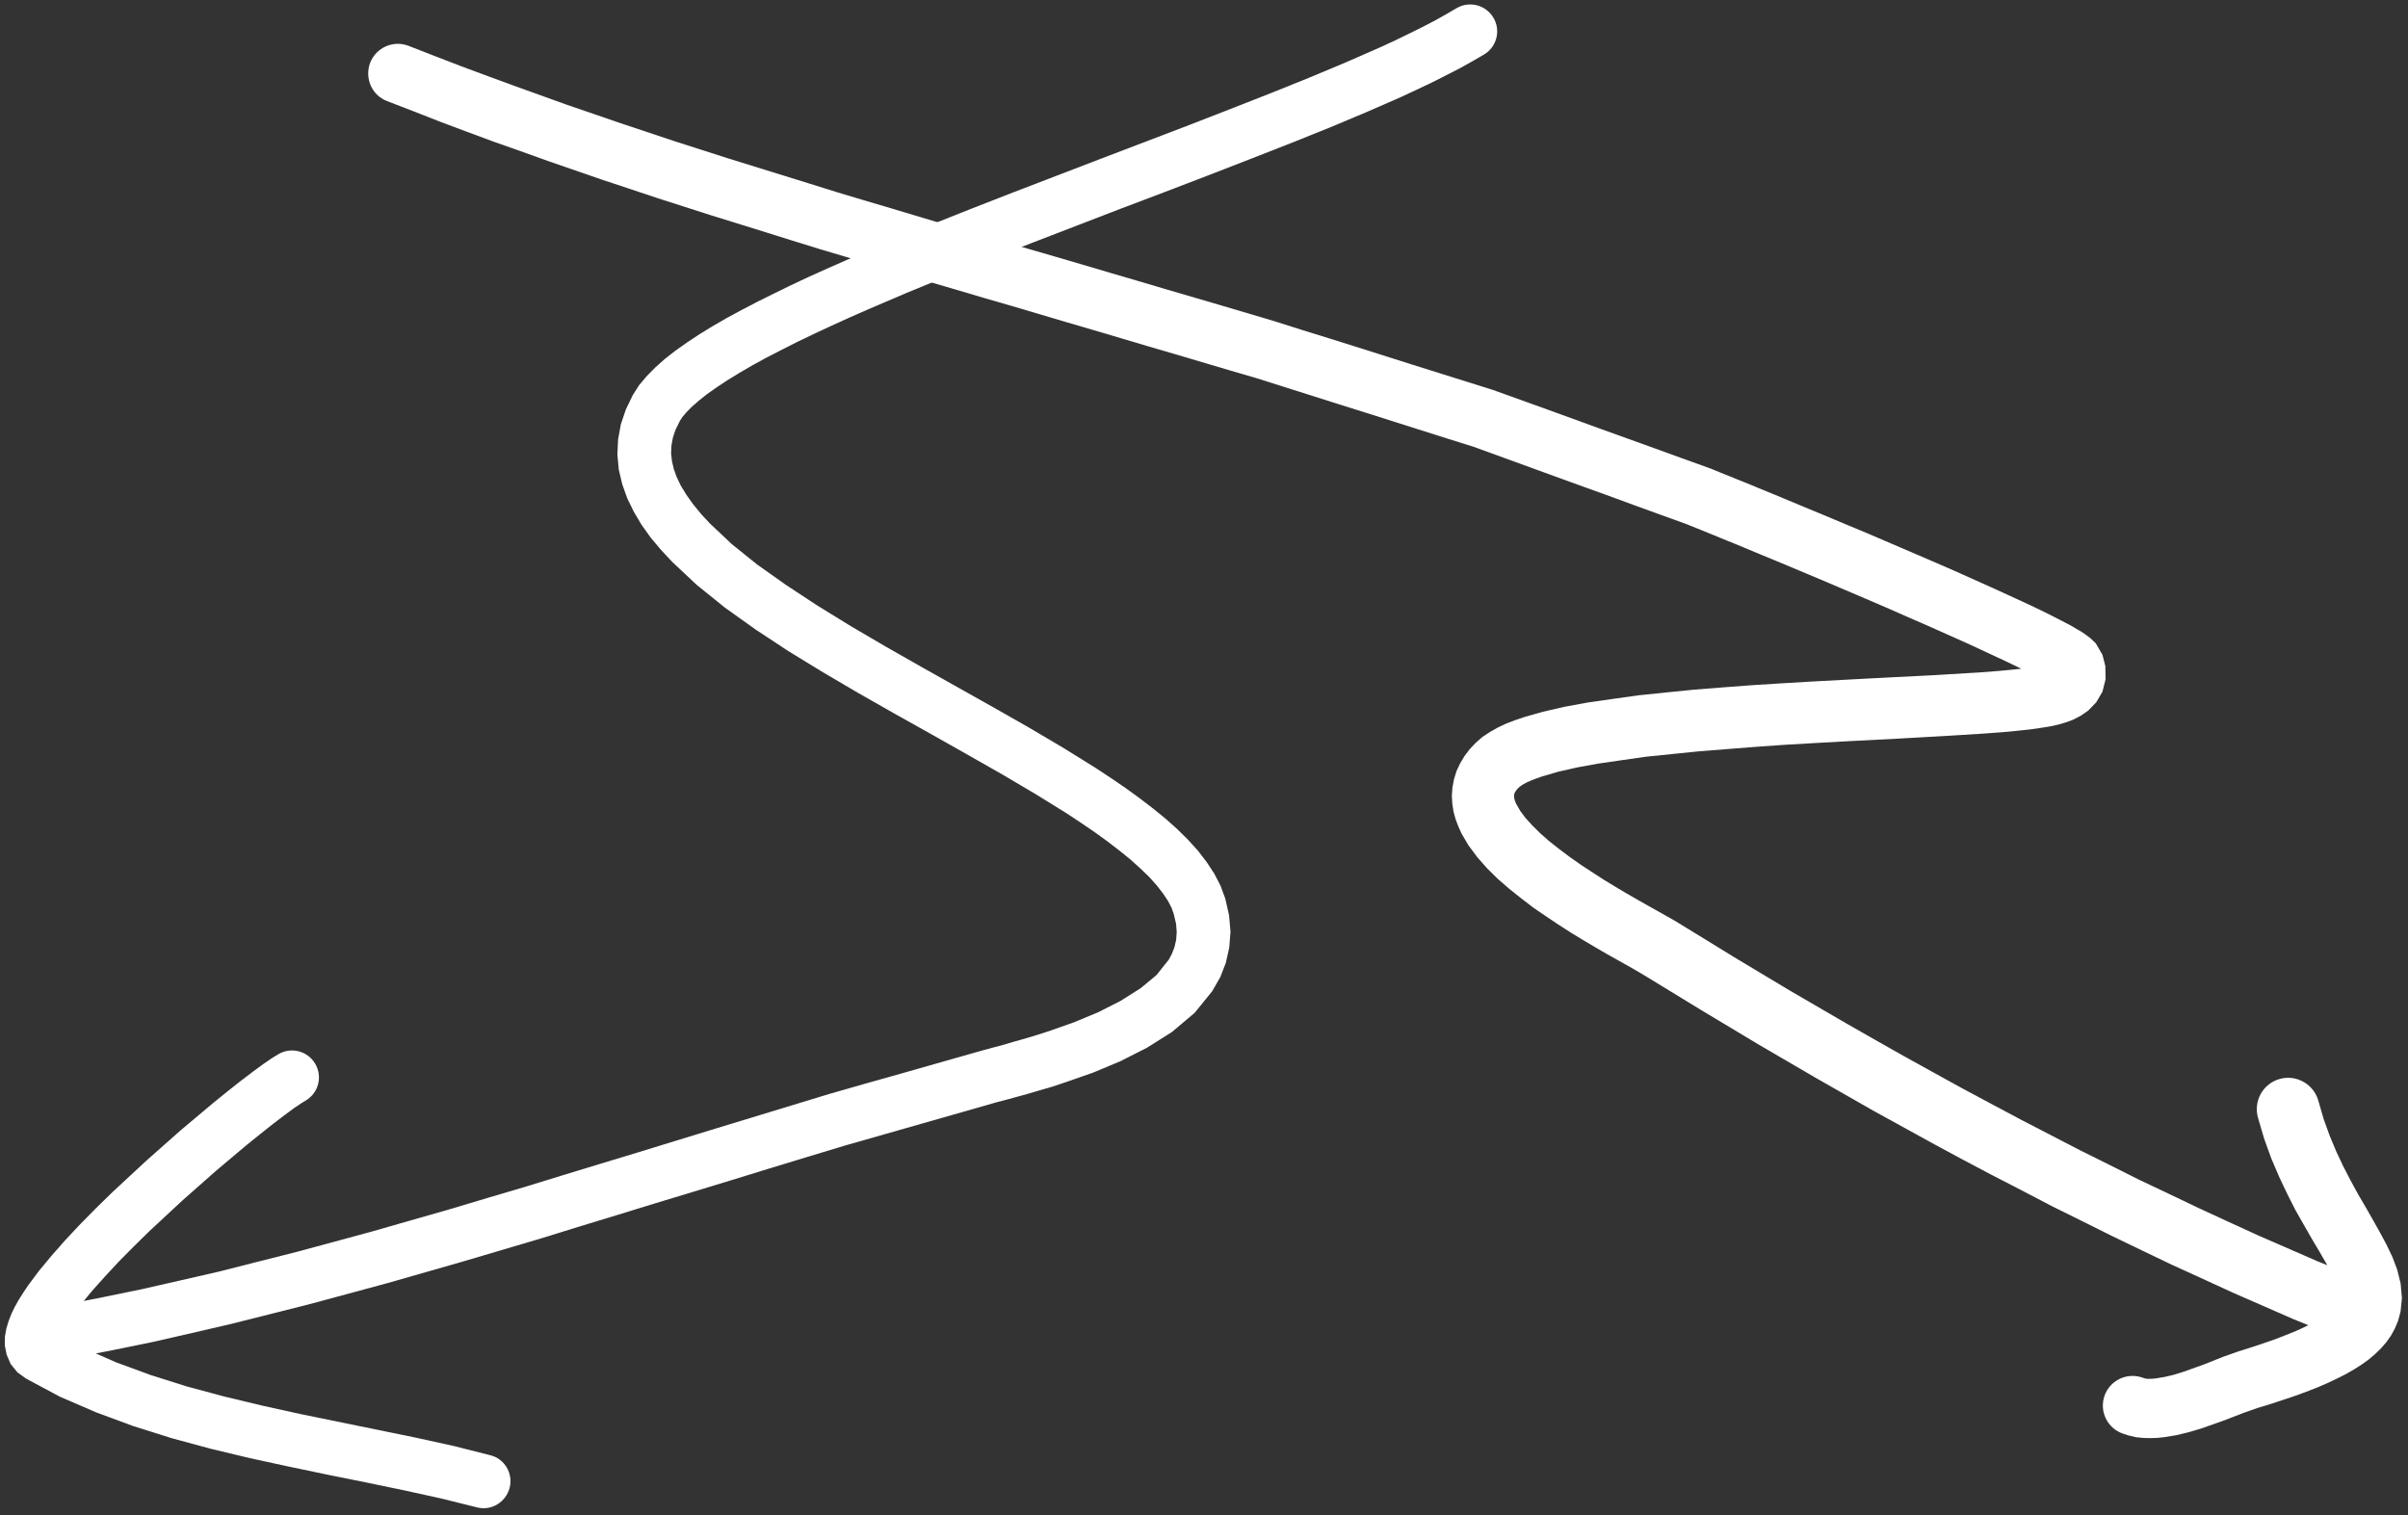 <svg width="143" height="90" viewBox="0 0 143 90" fill="none" xmlns="http://www.w3.org/2000/svg">
<rect x="0" y="0" width="143" height="90" fill="#333333" stroke="none"/>
<path d="M85.88 0.846L85.202 1.226L84.462 1.611L83.66 2.007L82.798 2.425L81.89 2.842L79.923 3.703L77.788 4.597L75.501 5.519L73.061 6.476L70.622 7.425L65.452 9.398L60.212 11.409L57.62 12.421L55.084 13.428L52.639 14.438L51.441 14.949L50.28 15.441L49.146 15.94L48.044 16.437L46.98 16.934L45.962 17.433L44.977 17.921L44.037 18.412L43.154 18.888L42.314 19.374L41.52 19.862L40.788 20.347L40.102 20.833L39.475 21.324L38.916 21.821L38.406 22.339L37.951 22.879L37.578 23.465L37.166 24.319L36.867 25.209L36.705 26.104L36.664 27.009L36.748 27.898L36.953 28.761L37.244 29.581L37.638 30.39L38.1 31.169L38.637 31.922L39.242 32.645L39.928 33.378L41.373 34.735L43.041 36.081L44.866 37.383L46.816 38.669L48.873 39.927L50.993 41.172L53.149 42.398L55.309 43.607L57.439 44.81L59.513 45.99L61.492 47.158L63.344 48.305L64.2 48.871L65.019 49.429L65.785 49.983L66.499 50.534L67.149 51.061L67.737 51.592L68.262 52.1L68.706 52.597L69.07 53.067L69.365 53.512L69.571 53.909L69.701 54.271L69.84 54.859L69.879 55.352L69.848 55.811L69.748 56.245L69.593 56.648L69.405 56.999L68.682 57.907L67.735 58.691L66.542 59.445L65.207 60.121L63.768 60.719L62.293 61.238L61.582 61.467L60.876 61.68L60.196 61.871L59.548 62.062L58.936 62.224L58.365 62.379L56.088 63.025L53.819 63.672L51.551 64.311L49.266 64.964L42.484 67.029L40.219 67.723L37.961 68.418L35.699 69.103L33.444 69.79L31.186 70.485L28.927 71.153L26.667 71.829L24.398 72.477L22.135 73.126L19.858 73.745L17.59 74.357L15.297 74.936L13.013 75.517L10.718 76.043L8.417 76.566L6.103 77.042L4.973 77.264L5.484 76.647L6.236 75.809L7.064 74.916L7.952 74.02L8.883 73.107L10.844 71.285L12.806 69.553L14.641 68.007L15.469 67.339L16.239 66.729L16.898 66.227L17.461 65.811L17.877 65.531L18.164 65.356C18.919 64.904 19.167 63.93 18.716 63.171C18.265 62.412 17.291 62.159 16.529 62.61L16.146 62.844L15.618 63.205L14.99 63.669L14.285 64.204L13.488 64.835L12.611 65.546L10.731 67.126L8.709 68.916L6.699 70.78L5.712 71.743L4.77 72.699L3.886 73.641L3.066 74.571L2.323 75.466L1.69 76.314L1.39 76.755L1.12 77.185L0.888 77.597L0.683 78.016L0.514 78.452L0.379 78.896L0.293 79.369L0.285 79.896L0.394 80.45L0.631 81.007L1.036 81.504L1.547 81.874L3.554 82.949L5.71 83.88L7.922 84.698L10.196 85.414L12.507 86.04L14.84 86.599L17.178 87.106L19.497 87.591L21.793 88.052L24.04 88.52L26.216 88.998L28.335 89.525C29.188 89.741 30.053 89.207 30.267 88.351C30.481 87.496 29.957 86.621 29.101 86.422L26.948 85.878L24.714 85.386L17.842 83.98L15.556 83.476L13.303 82.935L11.092 82.341L8.954 81.666L6.896 80.91L5.688 80.379L6.722 80.18L9.083 79.697L11.418 79.163L13.754 78.621L18.385 77.454L22.988 76.21L25.274 75.557L27.552 74.903L32.103 73.557L34.369 72.855L36.624 72.168L38.882 71.473L41.144 70.788L43.399 70.101L45.657 69.406L47.912 68.719L50.158 68.04L59.219 65.454L59.765 65.312L60.385 65.142L61.056 64.957L61.77 64.747L62.524 64.527L63.312 64.262L64.902 63.708L66.529 63.028L68.107 62.229L69.603 61.285L70.944 60.153L71.984 58.871L72.471 58.025L72.798 57.177L73 56.274L73.073 55.331L72.987 54.352L72.764 53.369L72.482 52.604L72.107 51.88L71.655 51.193L71.144 50.527L70.56 49.881L69.918 49.248L69.228 48.631L68.475 48.017L67.683 47.412L66.851 46.806L65.973 46.208L65.051 45.6L63.139 44.412L61.114 43.216L59.013 42.02L54.715 39.606L52.587 38.395L50.513 37.179L48.525 35.955L46.673 34.737L44.959 33.523L43.457 32.314L42.158 31.089L41.637 30.529L41.166 29.954L40.768 29.395L40.435 28.852L40.188 28.337L40.011 27.848L39.901 27.366L39.852 26.915L39.875 26.454L39.958 25.998L40.112 25.532L40.373 25.001L40.517 24.775L40.76 24.49L41.09 24.154L41.503 23.793L42 23.398L42.575 22.993L43.217 22.569L43.93 22.134L44.7 21.685L45.531 21.232L46.418 20.775L47.354 20.302L48.336 19.831L49.364 19.352L50.433 18.865L51.541 18.378L52.68 17.89L53.851 17.39L56.277 16.394L58.781 15.397L61.353 14.399L66.579 12.385L69.162 11.407L71.756 10.413L74.211 9.459L76.669 8.497L78.989 7.565L81.175 6.647L83.184 5.769L84.145 5.32L85.047 4.893L85.897 4.462L86.704 4.049L87.452 3.631L88.124 3.24C88.884 2.798 89.137 1.808 88.691 1.059C88.242 0.292 87.268 0.039 86.507 0.481L85.88 0.846Z" fill="white" style="fill:white;fill-opacity:1;"/>
<path d="M69.796 21.038L73.043 22L74.652 22.47L79.47 23.997L81.089 24.505L85.927 26.039L87.506 26.533L93.814 28.828L95.406 29.4L96.994 29.983L98.579 30.559L100.16 31.129L100.29 31.184L100.511 31.271L100.767 31.376L101.063 31.494L101.394 31.63L101.765 31.78L102.16 31.944L102.596 32.121L103.053 32.306L103.543 32.508L104.048 32.72L104.582 32.943L105.714 33.41L108.156 34.434L109.427 34.976L110.728 35.53L112.033 36.09L113.313 36.654L114.59 37.21L116.978 38.278L119.052 39.244L119.93 39.664L120.032 39.716L119.66 39.754L119.181 39.802L118.667 39.849L118.103 39.896L117.511 39.939L116.882 39.975L115.535 40.057L114.823 40.1L114.085 40.138L112.539 40.215L110.928 40.298L107.536 40.48L105.798 40.583L104.047 40.693L102.324 40.823L100.586 40.96L98.947 41.125L97.295 41.296L95.789 41.507L94.293 41.721L92.904 41.977L91.626 42.271L90.506 42.59L89.937 42.784L89.415 42.988L88.939 43.214L88.485 43.47L88.035 43.767L87.636 44.116L87.277 44.496L86.963 44.914L86.706 45.346L86.494 45.799L86.346 46.279L86.254 46.767L86.219 47.252L86.246 47.741L86.317 48.2L86.436 48.635L86.594 49.059L86.798 49.512L87.206 50.206L87.731 50.91L88.306 51.564L88.934 52.184L89.616 52.777L90.329 53.346L91.053 53.902L91.807 54.417L92.555 54.918L93.3 55.396L94.028 55.839L94.735 56.258L95.402 56.645L96.025 56.995L96.576 57.304L97.059 57.578L97.454 57.81L97.743 57.983L101.035 59.994L104.389 62.008L107.798 63.996L111.248 65.964L114.747 67.891L116.506 68.841L118.276 69.777L120.053 70.693L121.826 71.62L123.614 72.505L125.404 73.397L127.199 74.262L128.99 75.12L130.788 75.94L132.589 76.767L136.186 78.34L137.079 78.702L136.777 78.85L136.29 79.072L135.741 79.29L135.134 79.528L134.472 79.758L133.756 79.999L132.93 80.259L131.994 80.59L130.869 81.039L129.645 81.477L129.083 81.65L128.549 81.776L128.022 81.864L127.851 81.88L127.676 81.889L127.523 81.888L127.413 81.873L127.345 81.856L127.212 81.81C126.292 81.496 125.283 81.99 124.974 82.907C124.659 83.827 125.15 84.829 126.071 85.143L126.405 85.252L126.838 85.354L127.268 85.399L127.682 85.409L128.085 85.398L128.523 85.354L129.256 85.233L130.016 85.048L130.773 84.821L132.093 84.353L133.245 83.907L134.051 83.623L134.829 83.387L135.614 83.129L136.344 82.882L137.03 82.631L137.671 82.377L138.261 82.121L138.813 81.859L139.339 81.593L139.809 81.32L140.263 81.03L140.672 80.736L141.051 80.414L141.402 80.072L141.723 79.701L141.993 79.314L142.222 78.896L142.41 78.446L142.558 77.897L142.64 77.091L142.561 76.219L142.36 75.408L142.075 74.654L141.726 73.923L141.335 73.196L140.924 72.461L140.496 71.71L140.038 70.93L139.596 70.117L139.159 69.276L138.739 68.385L138.347 67.445L137.992 66.462L137.67 65.352C137.384 64.369 136.346 63.797 135.363 64.084C134.372 64.373 133.807 65.408 134.096 66.397L134.452 67.61L134.88 68.796L135.349 69.893L135.837 70.922L136.324 71.882L136.82 72.754L137.288 73.571L137.727 74.309L138.118 74.985L138.212 75.143L137.65 74.917L134.111 73.375L132.343 72.566L130.572 71.749L128.805 70.905L127.031 70.064L125.271 69.182L123.504 68.304L120.002 66.49L118.263 65.564L116.52 64.631L114.795 63.681L113.066 62.725L111.358 61.758L109.657 60.788L106.275 58.821L104.612 57.824L102.958 56.831L101.326 55.827L99.683 54.82L99.322 54.605L98.887 54.359L98.394 54.082L97.842 53.773L97.24 53.431L96.6 53.063L95.941 52.672L95.26 52.257L94.577 51.817L93.887 51.364L93.224 50.898L92.592 50.425L91.994 49.952L91.454 49.476L90.99 49.015L90.583 48.568L90.286 48.169L90.05 47.757L89.999 47.654L89.956 47.531L89.926 47.418L89.917 47.329L89.914 47.271L89.914 47.219L89.936 47.124L89.963 47.059L90.012 46.984L90.088 46.879L90.202 46.764L90.274 46.703L90.401 46.615L90.607 46.497L90.878 46.373L91.221 46.239L91.585 46.111L92.537 45.832L93.64 45.581L94.882 45.355L96.313 45.147L97.737 44.943L99.317 44.781L100.915 44.619L104.308 44.351L106.028 44.231L107.742 44.132L109.448 44.036L112.728 43.866L115.023 43.737L115.751 43.695L116.445 43.652L117.759 43.57L118.374 43.524L118.966 43.481L119.52 43.43L120.03 43.376L120.516 43.325L120.971 43.264L121.382 43.199L121.635 43.16L121.946 43.1L122.289 43.018L122.676 42.904L123.108 42.744L123.551 42.518L124.015 42.197L124.484 41.712L124.855 41.08L125.042 40.333L125.025 39.55L124.856 38.892L124.461 38.209L124.156 37.917L123.898 37.72L123.639 37.54L123.354 37.374L123.041 37.187L122.353 36.826L121.536 36.41L120.6 35.958L118.478 34.982L116.057 33.897L114.759 33.333L113.465 32.776L110.845 31.652L109.551 31.113L108.297 30.587L107.091 30.089L105.967 29.619L105.422 29.392L104.911 29.183L104.42 28.981L103.96 28.79L103.524 28.612L103.122 28.452L102.751 28.302L102.41 28.163L102.113 28.044L101.848 27.936L101.623 27.842L101.395 27.759L99.803 27.186L98.218 26.61L95.035 25.464L91.865 24.312L88.651 23.156L83.772 21.625L80.547 20.602L78.937 20.097L77.311 19.593L75.688 19.078L72.421 18.109L69.171 17.158L67.548 16.677L65.918 16.2L64.295 15.719L62.665 15.242L61.038 14.771L59.415 14.291L57.789 13.82L56.169 13.346L52.926 12.374L51.303 11.894L49.697 11.413L48.087 10.909L43.249 9.409L40.048 8.383L38.459 7.851L36.864 7.322L35.275 6.774L33.69 6.232L30.538 5.097L28.97 4.521L27.399 3.938L25.835 3.335L24.267 2.724C23.361 2.369 22.338 2.819 21.983 3.725C21.637 4.635 22.079 5.66 22.989 6.005L24.564 6.612L26.145 7.232L27.729 7.826L29.321 8.416L30.926 8.982L32.518 9.554L35.725 10.662L37.341 11.198L38.95 11.736L42.182 12.773L45.425 13.779L47.034 14.284L48.661 14.788L50.294 15.273L51.914 15.763L53.537 16.244L55.163 16.732L56.794 17.209L58.417 17.69L60.043 18.16L63.29 19.122L64.92 19.599L68.166 20.561L69.796 21.038Z" fill="white" style="fill:white;fill-opacity:1;"/>
</svg>
